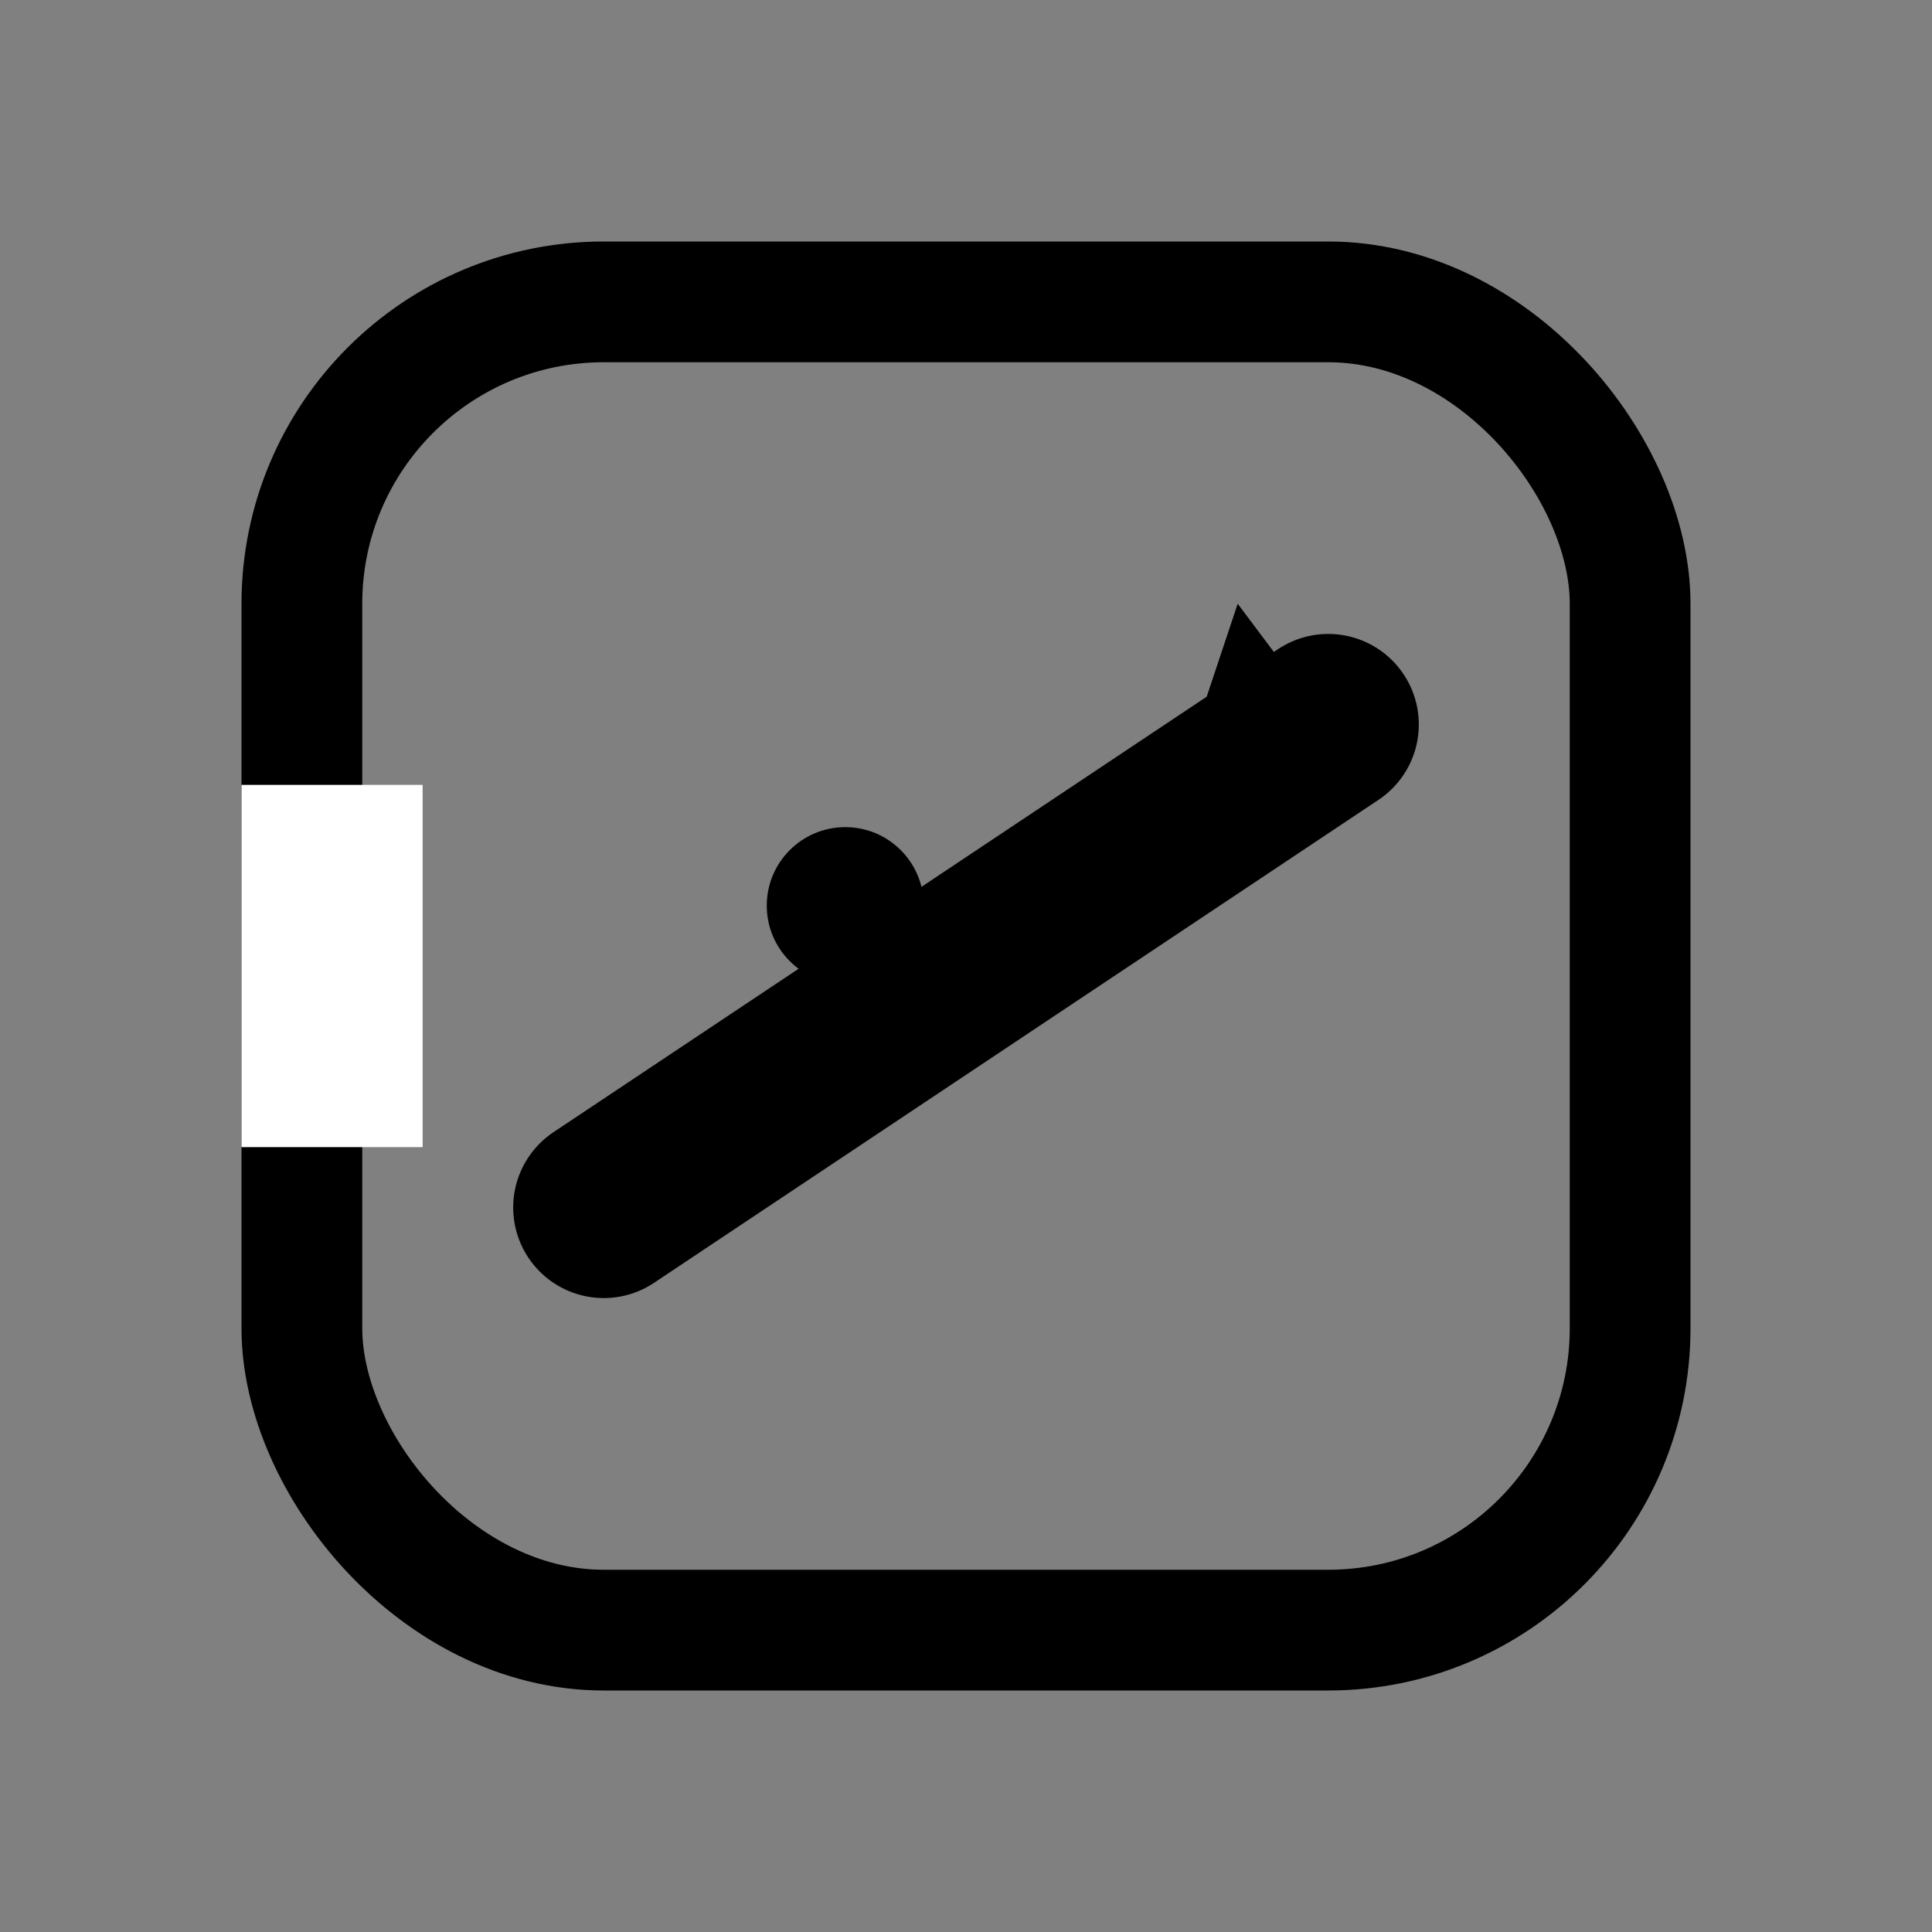 <svg xmlns="http://www.w3.org/2000/svg" viewBox="0 0 64 64">
<rect x="0" y="0" width="64" height="64" fill="#808080" stroke="none"/>
<g fill="currentColor">
  <rect x="10" y="10" width="44" height="44" rx="10" ry="10" fill="none" stroke="currentColor" stroke-width="4"/>
  <rect x="8" y="26" width="6" height="12" fill="white"/>
  <path d="M20 40 L44 24" stroke="currentColor" stroke-width="6" fill="none" stroke-linecap="round" />
  <path d="M44 24 L39 26 L41 20 Z" fill="currentColor"/>
  <circle cx="28" cy="30" r="2.6" fill="currentColor"/>
</g>
</svg>